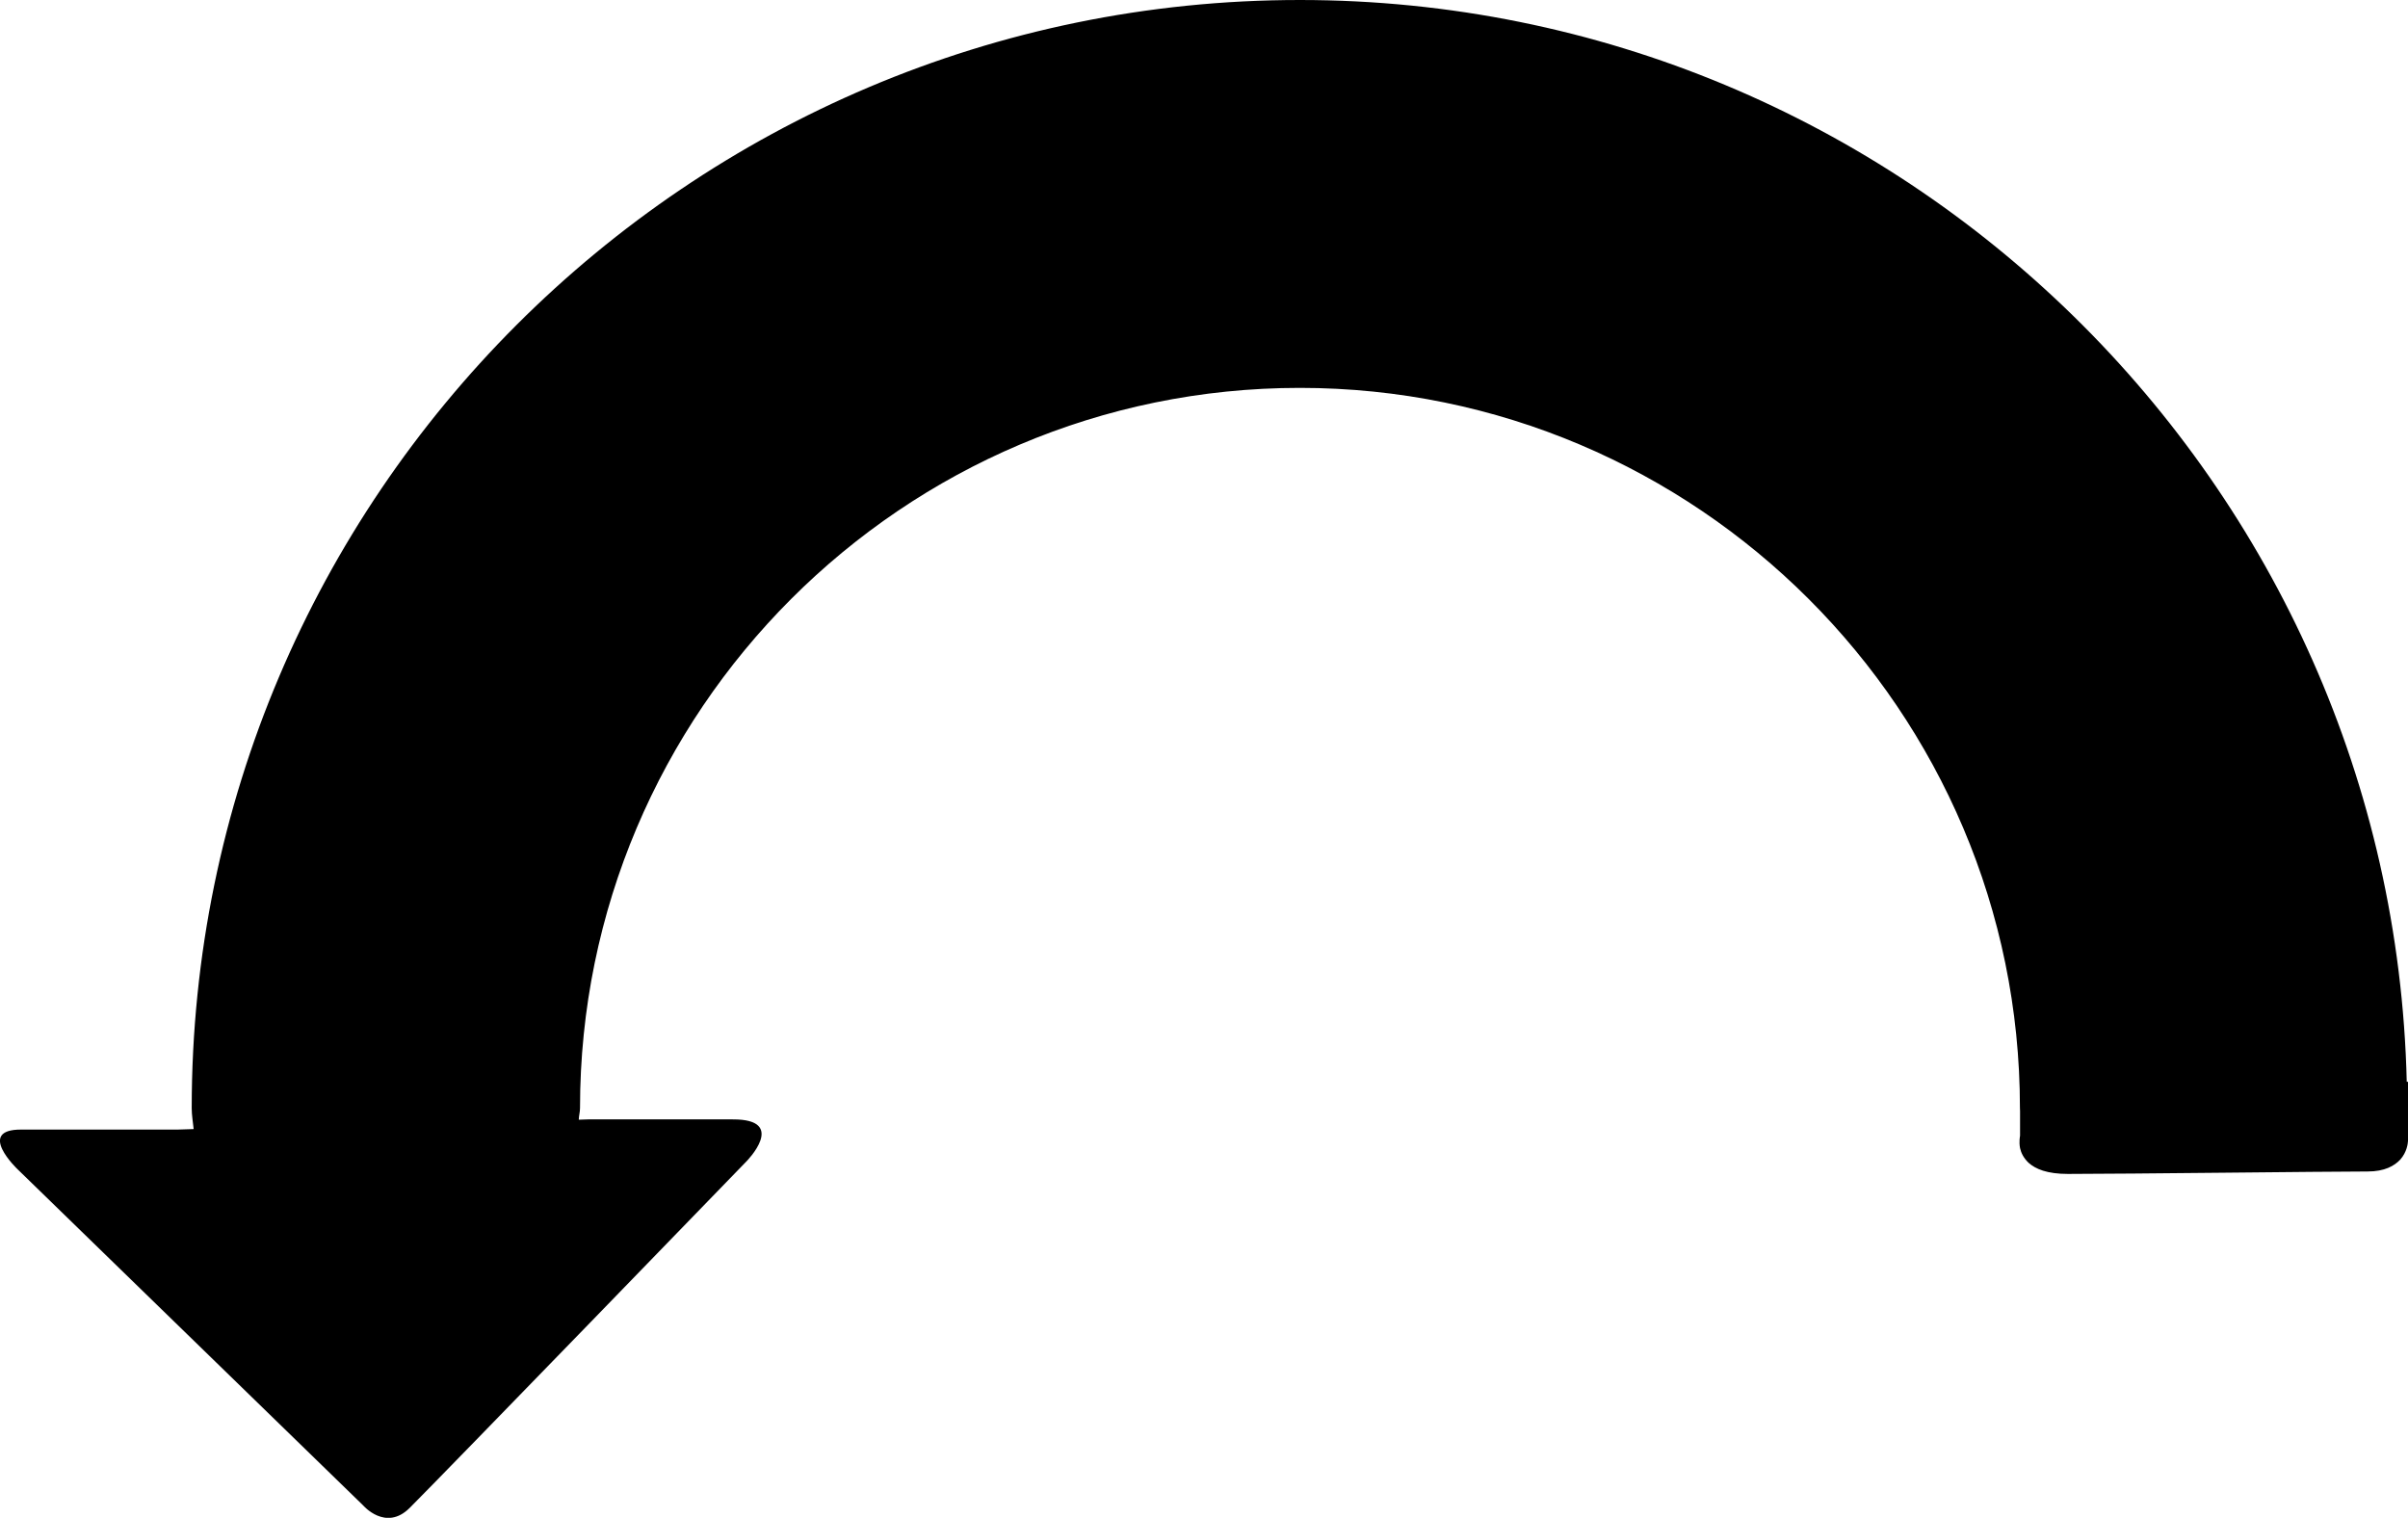 <?xml version="1.0" encoding="iso-8859-1"?>
<!-- Generator: Adobe Illustrator 16.0.0, SVG Export Plug-In . SVG Version: 6.00 Build 0)  -->
<!DOCTYPE svg PUBLIC "-//W3C//DTD SVG 1.1//EN" "http://www.w3.org/Graphics/SVG/1.1/DTD/svg11.dtd">
<svg version="1.1" id="Capa_1" xmlns="http://www.w3.org/2000/svg" xmlns:xlink="http://www.w3.org/1999/xlink" x="0px" y="0px"
	 width="38.323px" height="24.156px" viewBox="0 0 38.323 24.156" style="enable-background:new 0 0 38.323 24.156;"
	 xml:space="preserve">
<path d="M38.323,17.625c0-0.002,0-0.002,0-0.002c0-0.121,0-0.248,0-0.406h-0.02C38.077,7.688,30.27,0,20.686,0
	C10.961,0,3.051,7.91,3.051,17.635c0,0.115,0.02,0.223,0.031,0.334l-0.252,0.008c0,0-1.76,0-2.49,0
	c-0.729-0.004-0.061,0.631-0.061,0.631l5.5,5.35c0,0,0.359,0.42,0.74,0.041c0.525-0.523,5.359-5.514,5.359-5.514
	s0.67-0.674-0.217-0.67c-0.891,0-2.303,0-2.303,0L9.211,17.82c0.002-0.066,0.02-0.123,0.02-0.186c0-6.32,5.139-11.461,11.455-11.461
	c6.318,0,11.461,5.141,11.461,11.461c0,0.016,0.002,0.033,0.002,0.051c0,0.178,0,0.301,0,0.391c0,0-0.02,0.092,0,0.197
	c0.016,0.074,0.057,0.158,0.135,0.232c0.111,0.1,0.295,0.178,0.627,0.178c0.916,0,4.115-0.039,4.771-0.039
	c0.271,0,0.424-0.09,0.518-0.189c0.105-0.119,0.121-0.254,0.123-0.297l0,0c0-0.01,0-0.018,0-0.018c0-0.248,0-0.402,0-0.506l0,0
	c0-0.002,0-0.002,0-0.006C38.323,17.414,38.323,17.475,38.323,17.625z"/>
<g>
</g>
<g>
</g>
<g>
</g>
<g>
</g>
<g>
</g>
<g>
</g>
<g>
</g>
<g>
</g>
<g>
</g>
<g>
</g>
<g>
</g>
<g>
</g>
<g>
</g>
<g>
</g>
<g>
</g>
</svg>
